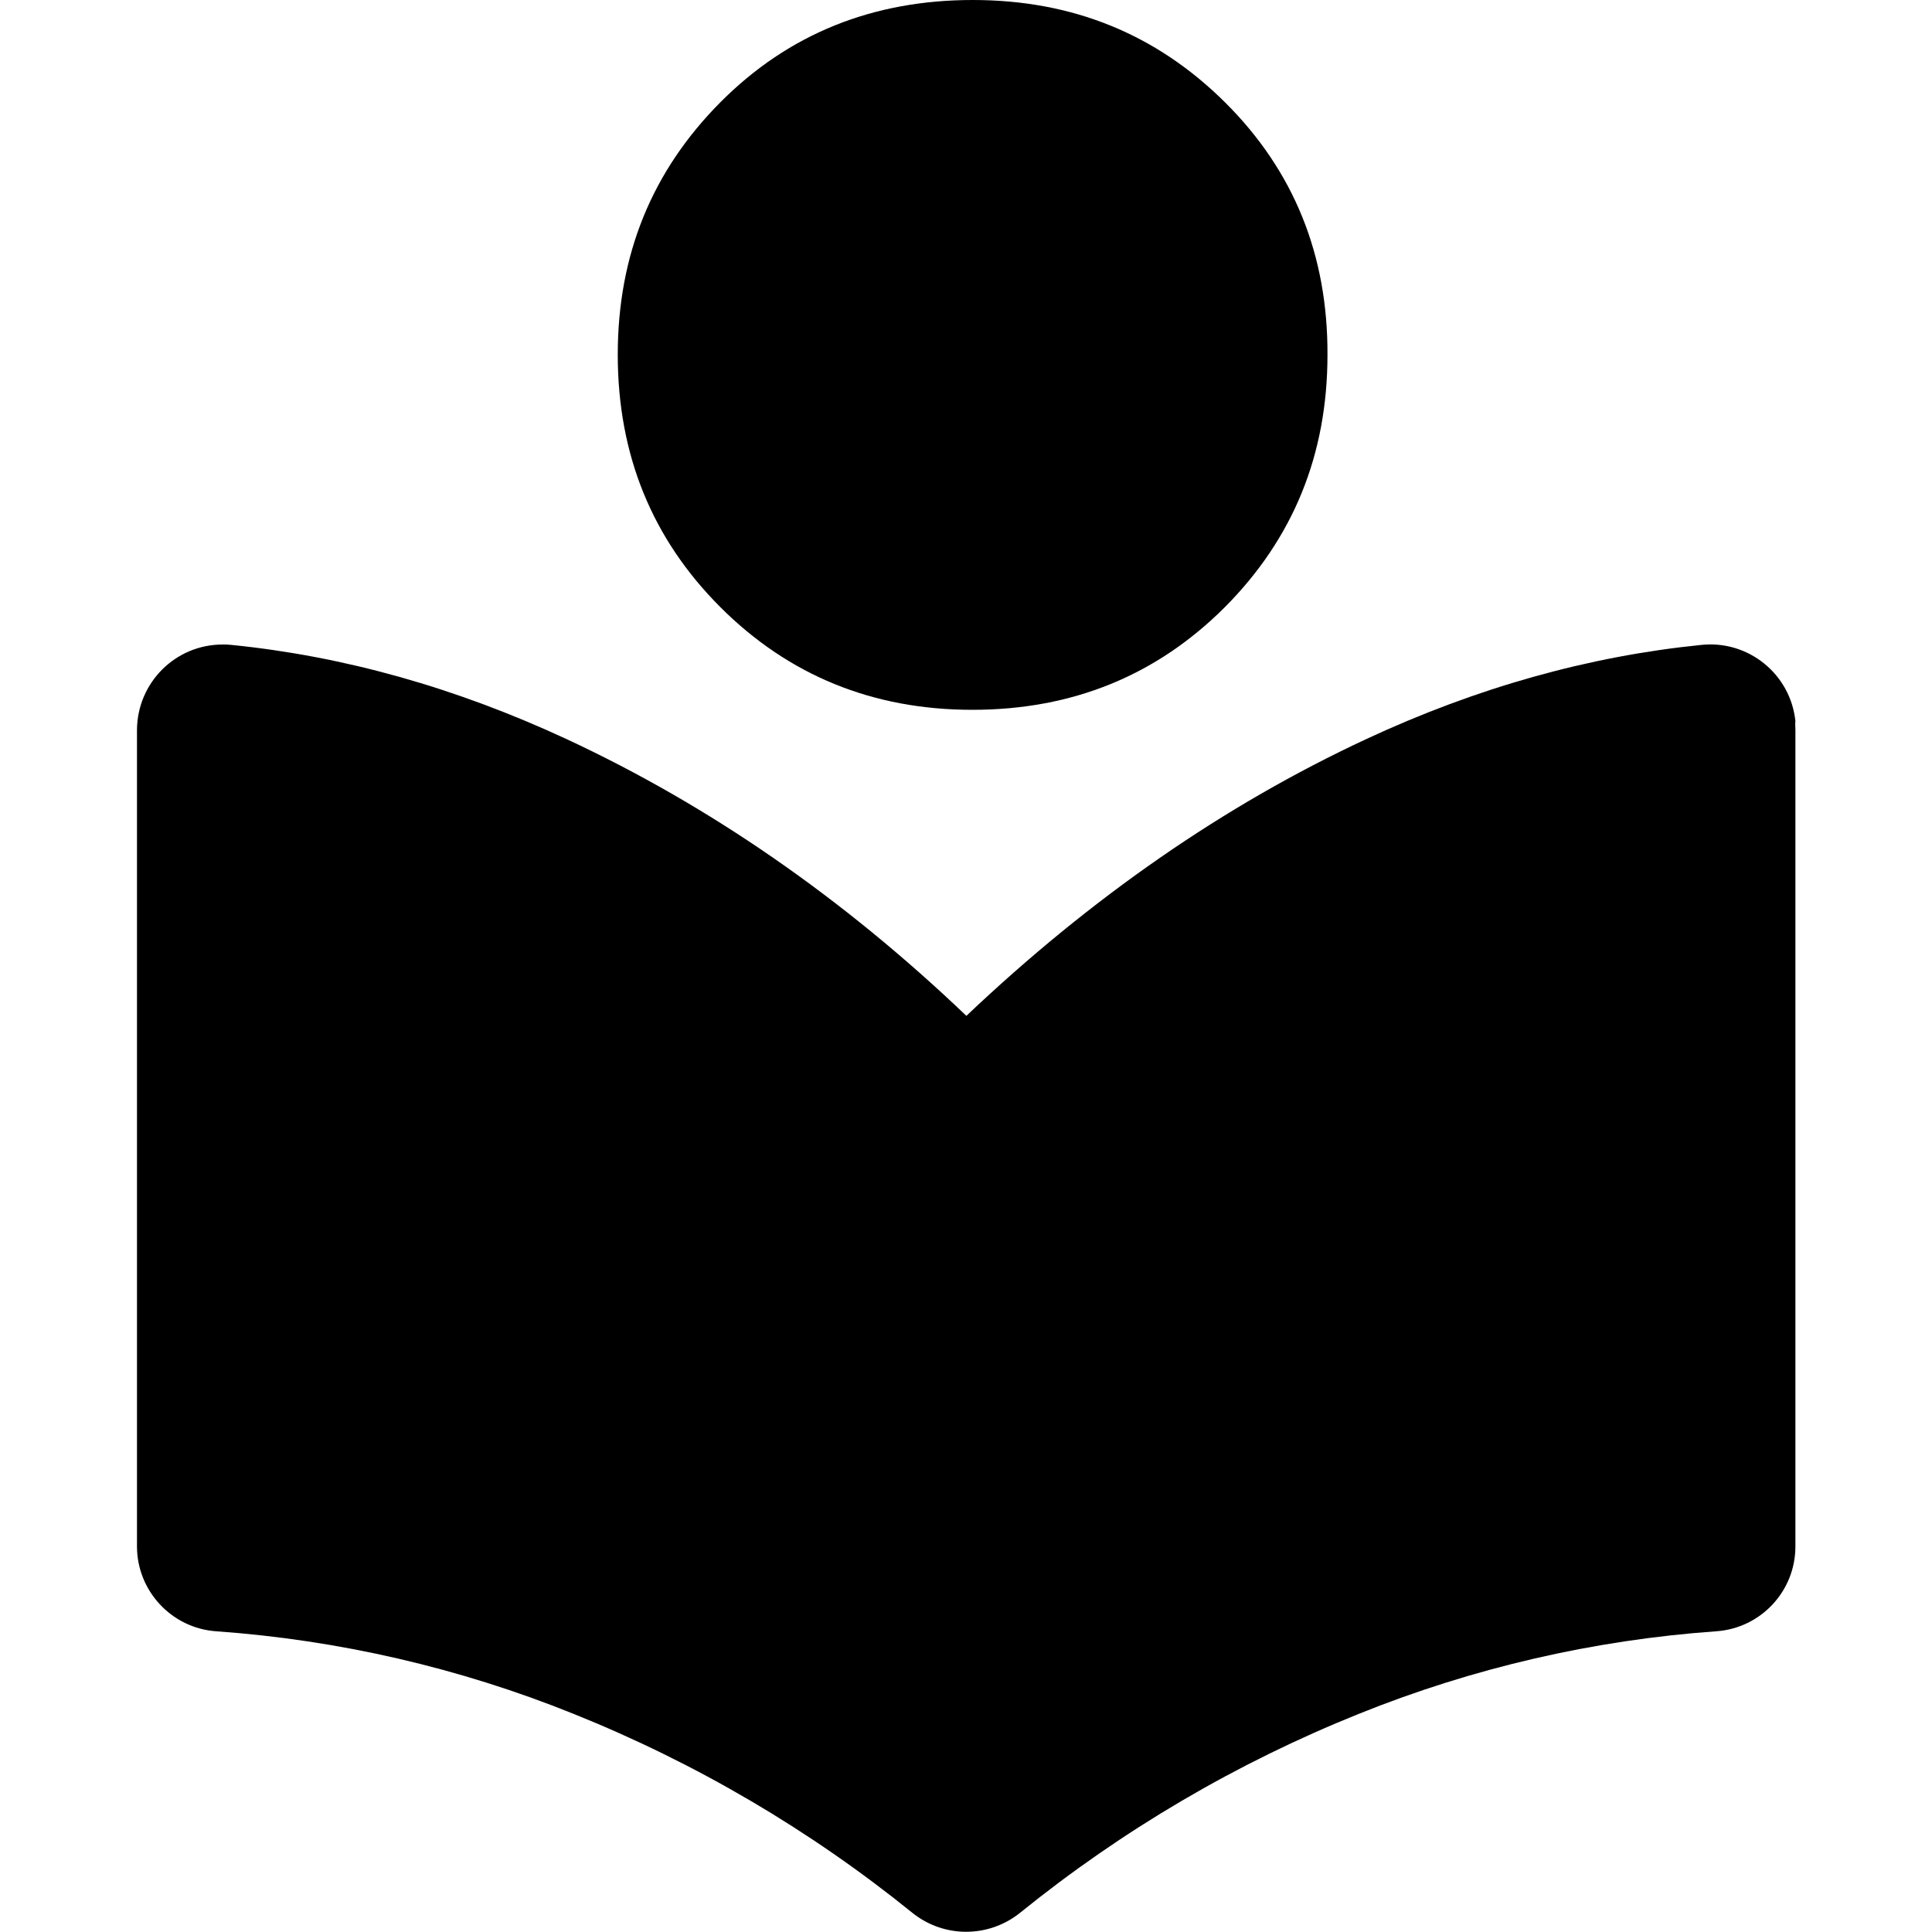 <svg width="20" height="20" viewBox="0 0 20 20" fill="none" xmlns="http://www.w3.org/2000/svg">
<path d="M13.742 3.672C13.742 4.707 13.387 5.574 12.68 6.285C11.973 6.992 11.102 7.348 10.066 7.348C9.035 7.348 8.164 6.992 7.457 6.285C6.75 5.578 6.395 4.707 6.395 3.672C6.395 2.637 6.75 1.77 7.457 1.059C8.164 0.348 9.039 0 10.07 0C11.105 0 11.973 0.355 12.684 1.062C13.395 1.77 13.746 2.641 13.742 3.672Z" fill="black"/>
<path d="M18.586 7.555V16.008C18.586 16.473 18.227 16.855 17.766 16.887C16.496 16.977 15.246 17.266 14.066 17.742C12.801 18.25 11.617 18.945 10.555 19.805C10.23 20.062 9.773 20.062 9.449 19.805C8.387 18.945 7.203 18.25 5.938 17.742C4.758 17.266 3.508 16.977 2.238 16.887C1.777 16.855 1.418 16.469 1.418 16.008V7.555C1.422 7.066 1.816 6.672 2.305 6.672C2.336 6.672 2.363 6.672 2.395 6.676C3.559 6.793 4.715 7.117 5.867 7.652C7.336 8.336 8.719 9.289 10.004 10.516C11.293 9.293 12.672 8.336 14.141 7.652C15.289 7.117 16.449 6.793 17.613 6.676C18.098 6.625 18.535 6.977 18.586 7.465C18.582 7.496 18.586 7.527 18.586 7.555Z" fill="black"/>
</svg>

